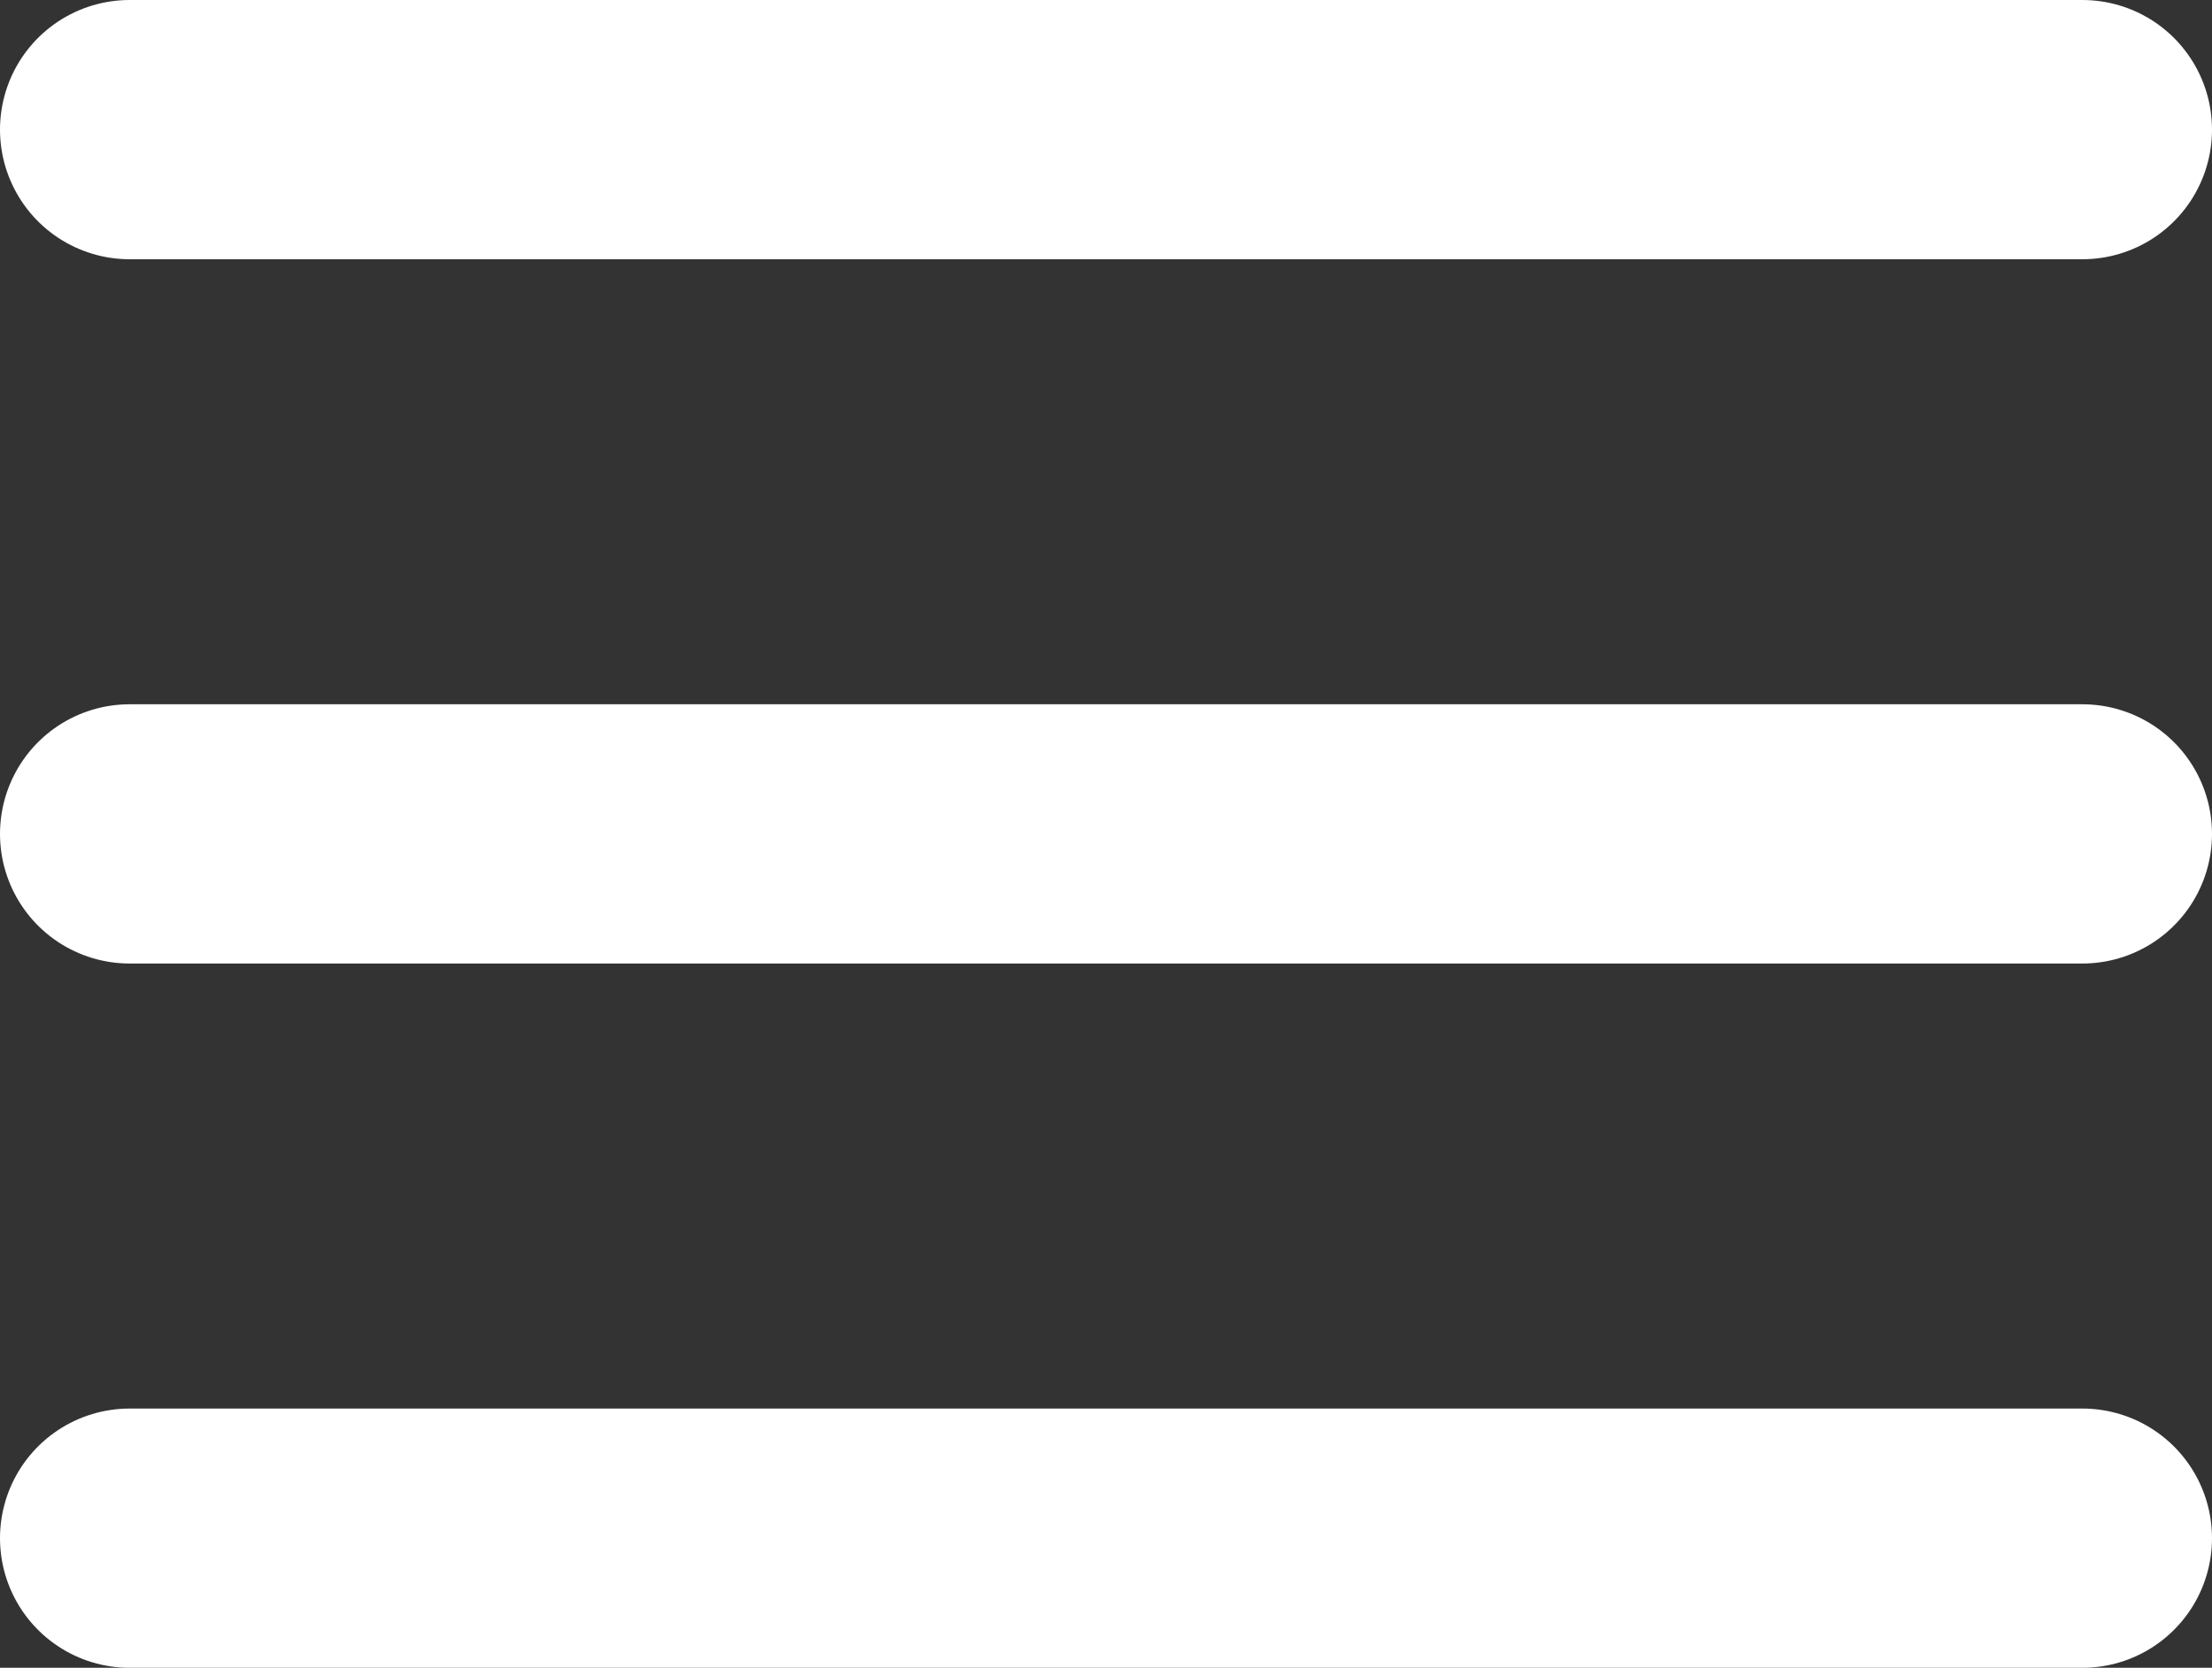 <svg xmlns="http://www.w3.org/2000/svg" width="512" height="386" viewBox="0 0 512 386"><rect x="0" y="0" width="512" height="386" fill="#333333" stroke="none"/><g id="Raggruppa_42" data-name="Raggruppa 42" transform="translate(-830.5 -517.5)"><line id="Linea_6" data-name="Linea 6" x2="452" transform="translate(860.5 547.5)" fill="none" stroke="#fff" stroke-linecap="round" stroke-width="60"></line><line id="Linea_7" data-name="Linea 7" x2="452" transform="translate(860.5 710.5)" fill="none" stroke="#fff" stroke-linecap="round" stroke-width="60"></line><line id="Linea_8" data-name="Linea 8" x2="452" transform="translate(860.5 873.5)" fill="none" stroke="#fff" stroke-linecap="round" stroke-width="60"></line></g></svg>